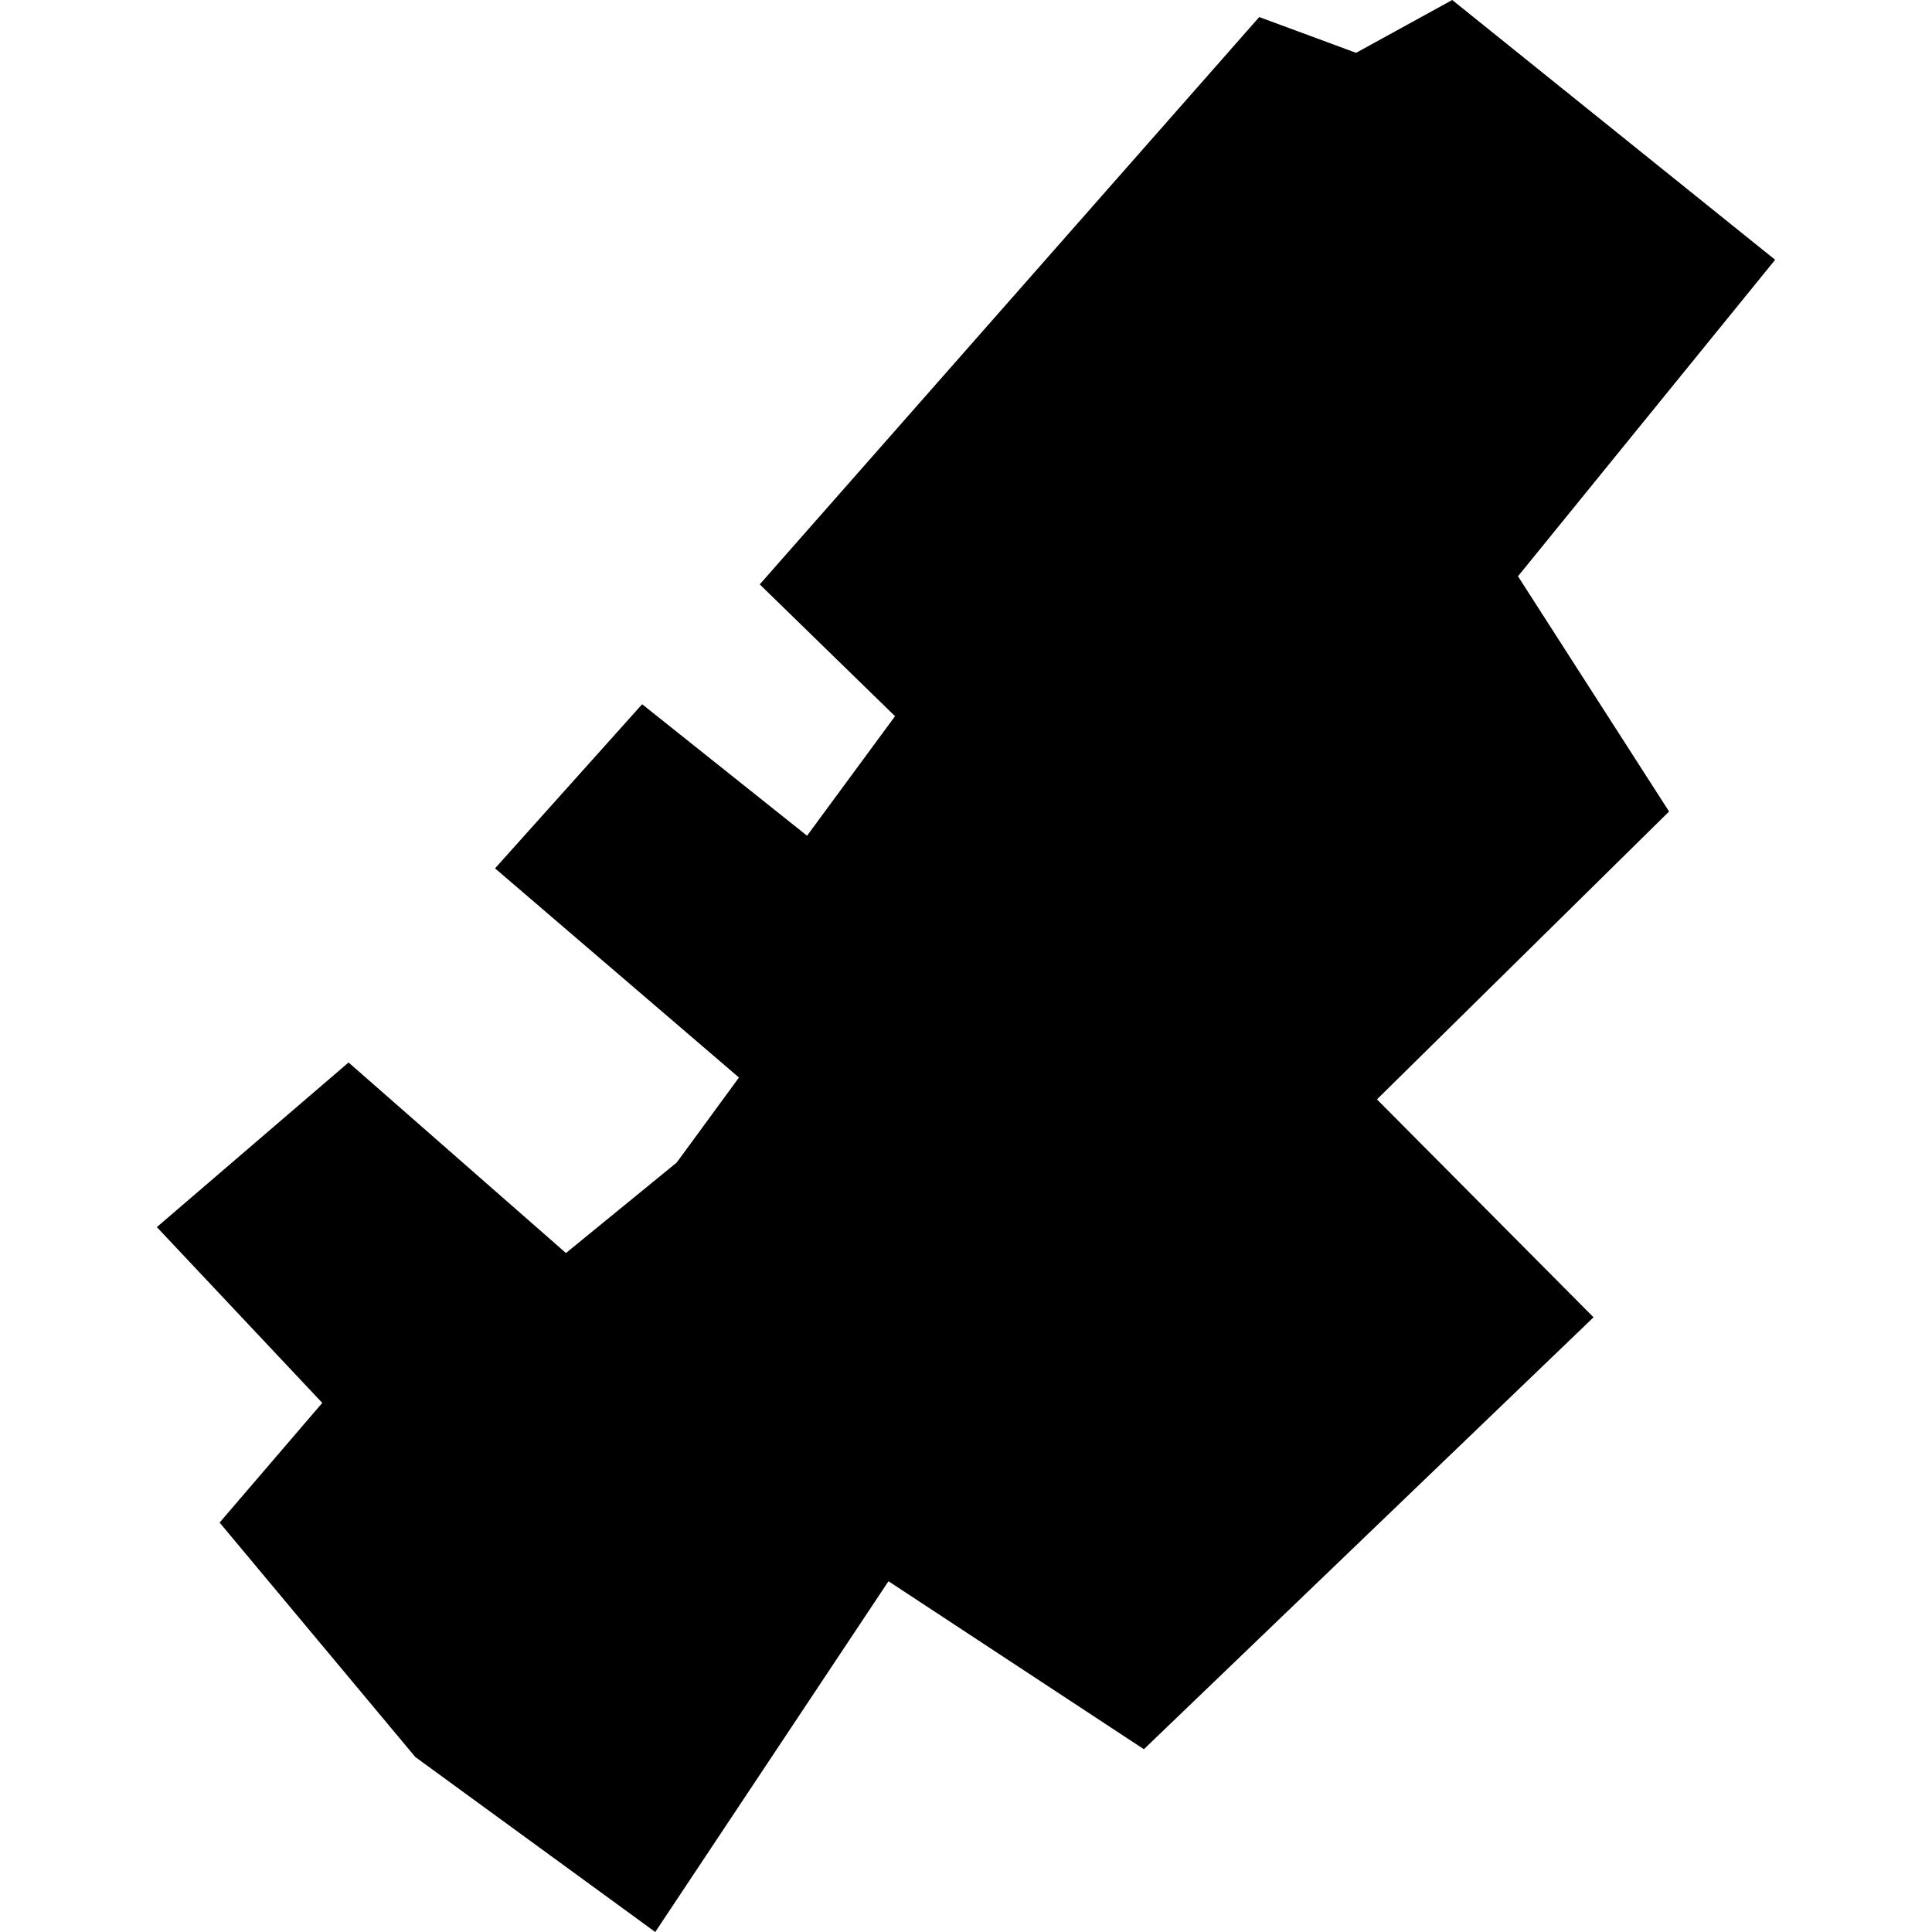 <?xml version="1.0" encoding="utf-8" standalone="no"?>
<!DOCTYPE svg PUBLIC "-//W3C//DTD SVG 1.1//EN"
  "http://www.w3.org/Graphics/SVG/1.1/DTD/svg11.dtd">
<!-- Created with matplotlib (https://matplotlib.org/) -->
<svg height="288pt" version="1.1" viewBox="0 0 288 288" width="288pt" xmlns="http://www.w3.org/2000/svg" xmlns:xlink="http://www.w3.org/1999/xlink">
 <defs>
  <style type="text/css">
*{stroke-linecap:butt;stroke-linejoin:round;}
  </style>
 </defs>
 <g id="figure_1">
  <g id="patch_1">
   <path d="M 0 288 
L 288 288 
L 288 0 
L 0 0 
z
" style="fill:none;opacity:0;"/>
  </g>
  <g id="axes_1">
   <g id="PatchCollection_1">
    <path clip-path="url(#p928609f126)" d="M 216.483 0 
L 264.618 38.726 
L 226.284 85.904 
L 248.805 120.971 
L 205.261 163.882 
L 237.547 196.367 
L 170.517 260.753 
L 132.444 235.712 
L 97.678 288 
L 61.908 261.914 
L 32.736 226.968 
L 48.039 209.127 
L 23.382 182.922 
L 51.959 158.382 
L 84.366 186.787 
L 100.872 173.303 
L 110.157 160.625 
L 73.795 129.447 
L 95.721 104.978 
L 120.307 124.579 
L 133.421 106.761 
L 113.254 87.113 
L 187.712 2.542 
L 202.147 7.875 
L 216.483 0 
"/>
   </g>
  </g>
 </g>
 <defs>
  <clipPath id="p928609f126">
   <rect height="288" width="241.235" x="23.382" y="0"/>
  </clipPath>
 </defs>
</svg>

